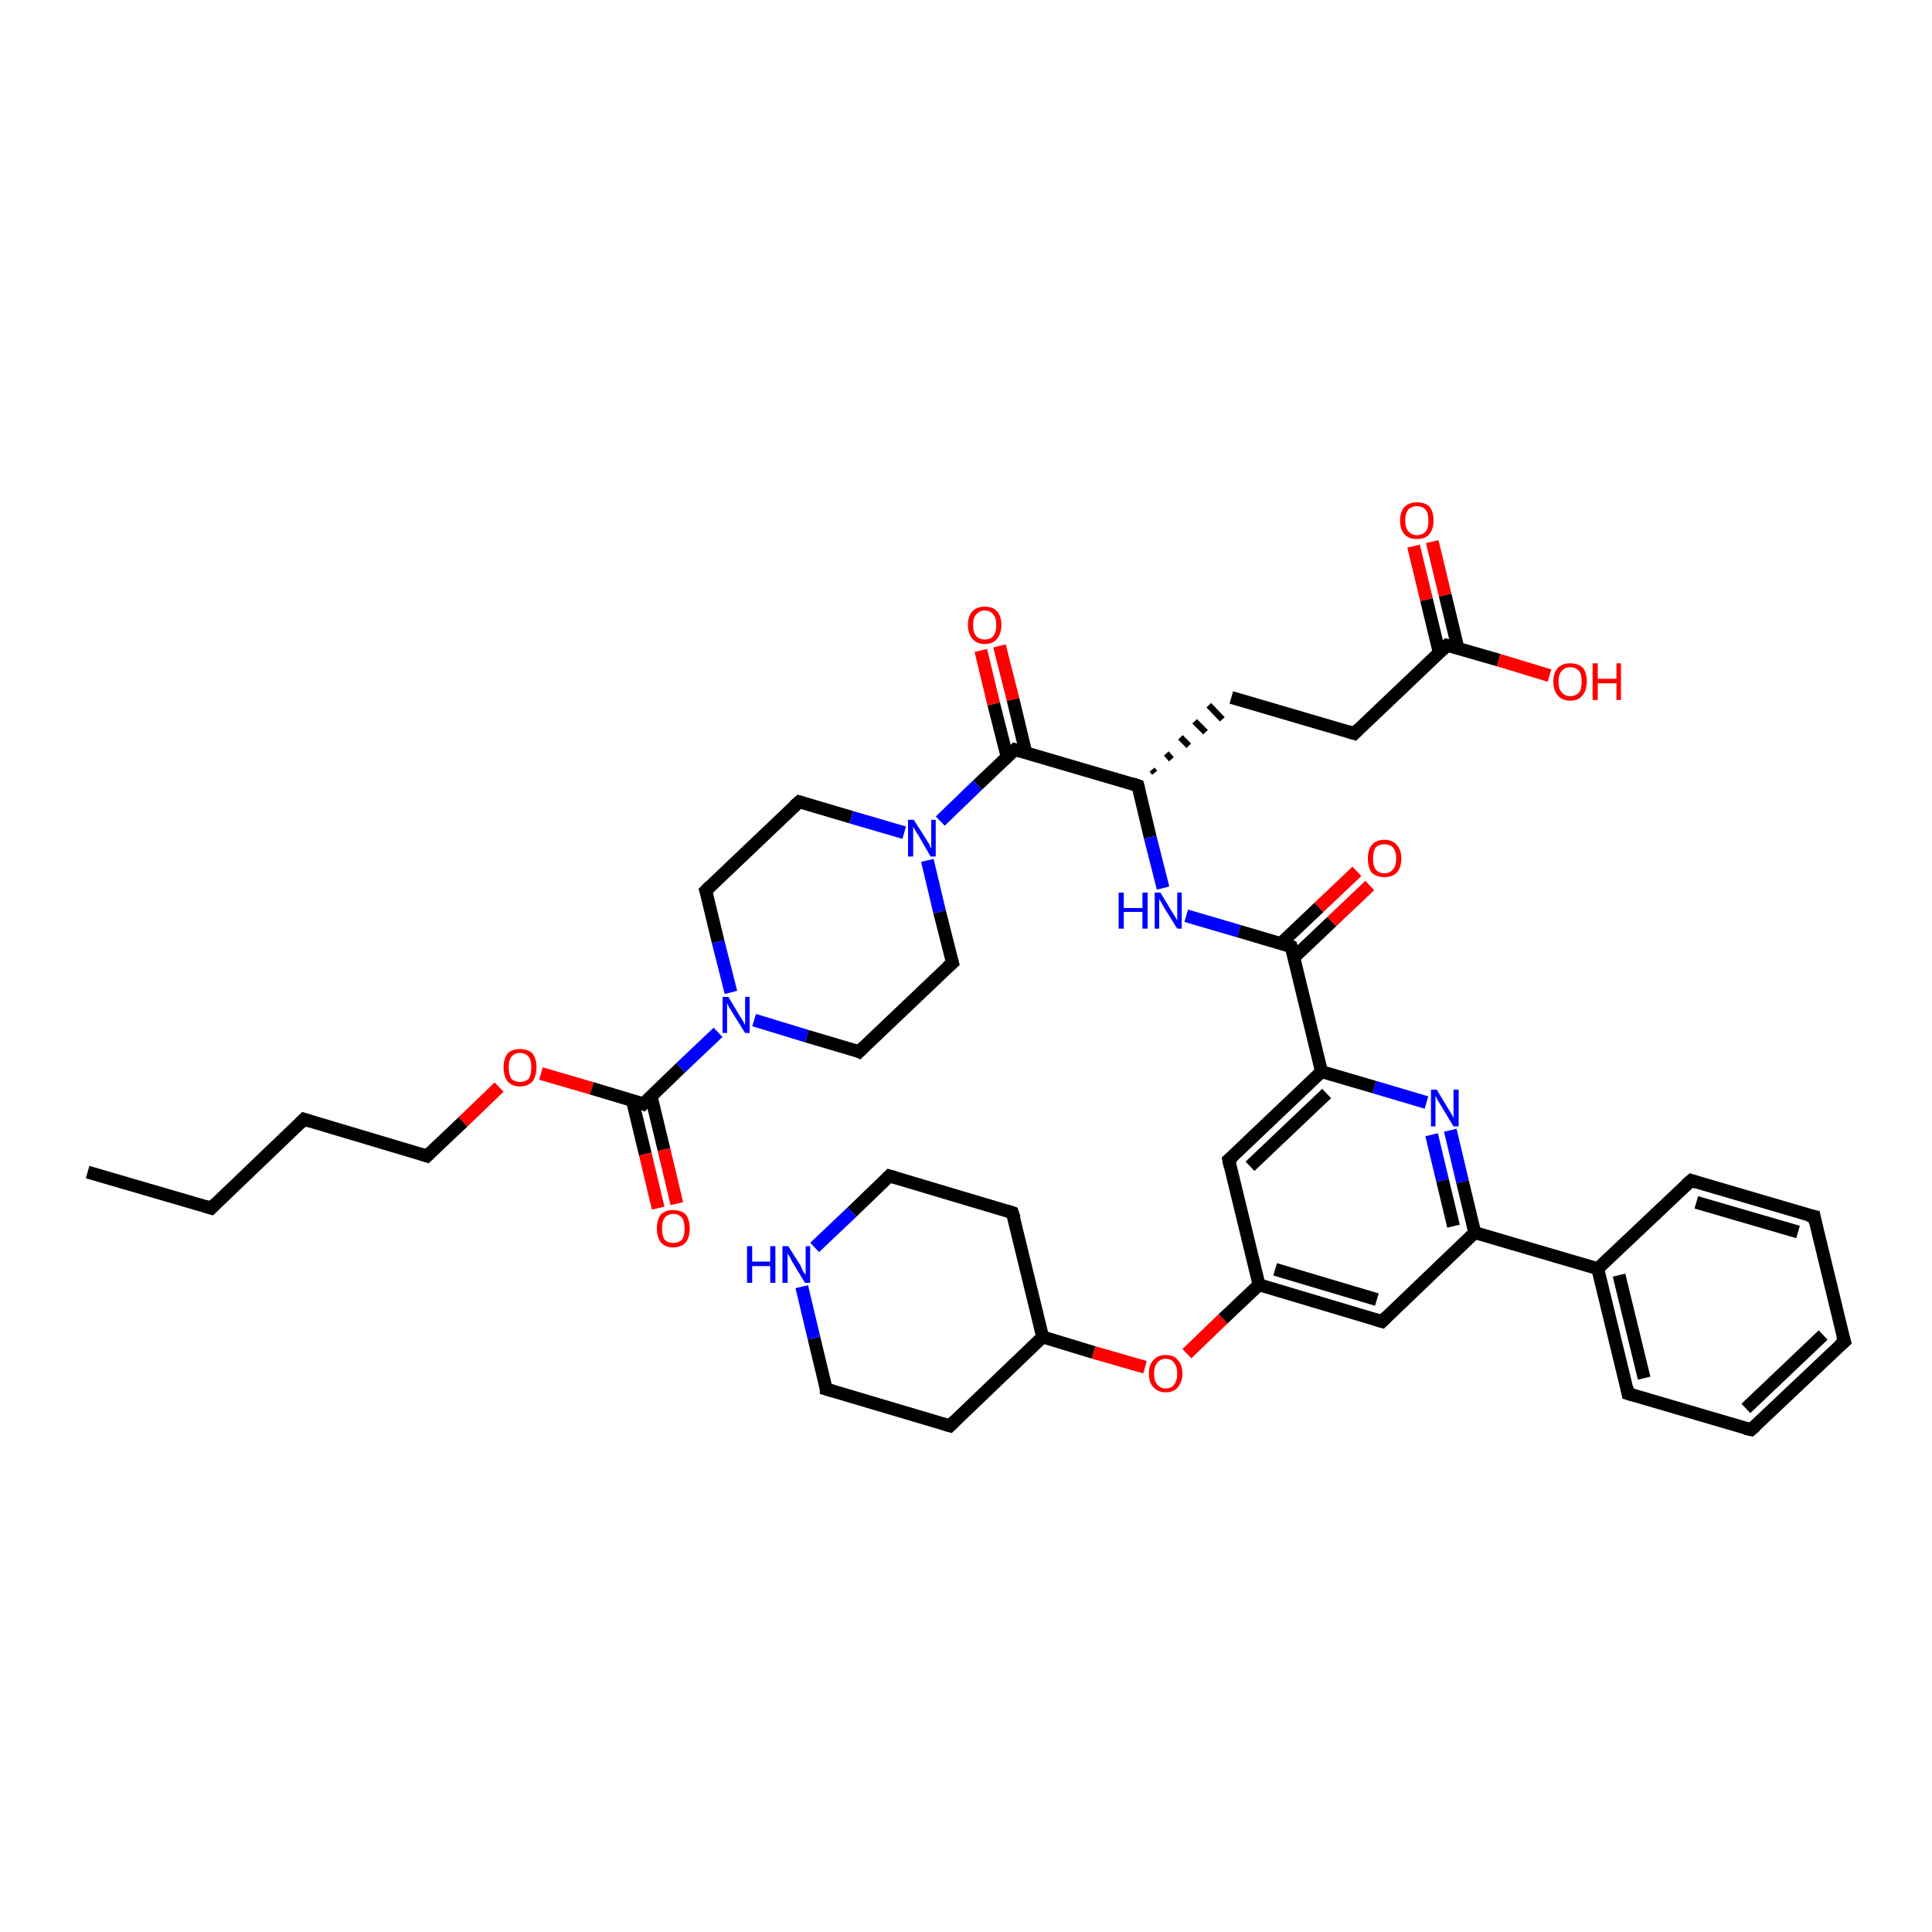 <?xml version='1.0' encoding='iso-8859-1'?>
<svg version='1.1' baseProfile='full'
              xmlns='http://www.w3.org/2000/svg'
                      xmlns:rdkit='http://www.rdkit.org/xml'
                      xmlns:xlink='http://www.w3.org/1999/xlink'
                  xml:space='preserve'
width='300px' height='300px' viewBox='0 0 300 300'>
<!-- END OF HEADER -->
<rect style='opacity:1.0;fill:#FFFFFF;stroke:none' width='300.0' height='300.0' x='0.0' y='0.0'> </rect>
<path class='bond-0 atom-0 atom-1' d='M 13.6,182.0 L 32.8,187.6' style='fill:none;fill-rule:evenodd;stroke:#000000;stroke-width:2.0px;stroke-linecap:butt;stroke-linejoin:miter;stroke-opacity:1' />
<path class='bond-1 atom-1 atom-2' d='M 32.8,187.6 L 47.2,173.8' style='fill:none;fill-rule:evenodd;stroke:#000000;stroke-width:2.0px;stroke-linecap:butt;stroke-linejoin:miter;stroke-opacity:1' />
<path class='bond-2 atom-2 atom-3' d='M 47.2,173.8 L 66.3,179.5' style='fill:none;fill-rule:evenodd;stroke:#000000;stroke-width:2.0px;stroke-linecap:butt;stroke-linejoin:miter;stroke-opacity:1' />
<path class='bond-3 atom-3 atom-4' d='M 66.3,179.5 L 71.9,174.2' style='fill:none;fill-rule:evenodd;stroke:#000000;stroke-width:2.0px;stroke-linecap:butt;stroke-linejoin:miter;stroke-opacity:1' />
<path class='bond-3 atom-3 atom-4' d='M 71.9,174.2 L 77.5,168.8' style='fill:none;fill-rule:evenodd;stroke:#FF0000;stroke-width:2.0px;stroke-linecap:butt;stroke-linejoin:miter;stroke-opacity:1' />
<path class='bond-4 atom-4 atom-5' d='M 84.0,166.7 L 91.9,169.0' style='fill:none;fill-rule:evenodd;stroke:#FF0000;stroke-width:2.0px;stroke-linecap:butt;stroke-linejoin:miter;stroke-opacity:1' />
<path class='bond-4 atom-4 atom-5' d='M 91.9,169.0 L 99.9,171.4' style='fill:none;fill-rule:evenodd;stroke:#000000;stroke-width:2.0px;stroke-linecap:butt;stroke-linejoin:miter;stroke-opacity:1' />
<path class='bond-5 atom-5 atom-6' d='M 98.2,170.9 L 100.2,179.2' style='fill:none;fill-rule:evenodd;stroke:#000000;stroke-width:2.0px;stroke-linecap:butt;stroke-linejoin:miter;stroke-opacity:1' />
<path class='bond-5 atom-5 atom-6' d='M 100.2,179.2 L 102.2,187.6' style='fill:none;fill-rule:evenodd;stroke:#FF0000;stroke-width:2.0px;stroke-linecap:butt;stroke-linejoin:miter;stroke-opacity:1' />
<path class='bond-5 atom-5 atom-6' d='M 101.1,170.2 L 103.1,178.5' style='fill:none;fill-rule:evenodd;stroke:#000000;stroke-width:2.0px;stroke-linecap:butt;stroke-linejoin:miter;stroke-opacity:1' />
<path class='bond-5 atom-5 atom-6' d='M 103.1,178.5 L 105.1,186.9' style='fill:none;fill-rule:evenodd;stroke:#FF0000;stroke-width:2.0px;stroke-linecap:butt;stroke-linejoin:miter;stroke-opacity:1' />
<path class='bond-6 atom-5 atom-7' d='M 99.9,171.4 L 105.7,165.8' style='fill:none;fill-rule:evenodd;stroke:#000000;stroke-width:2.0px;stroke-linecap:butt;stroke-linejoin:miter;stroke-opacity:1' />
<path class='bond-6 atom-5 atom-7' d='M 105.7,165.8 L 111.5,160.3' style='fill:none;fill-rule:evenodd;stroke:#0000FF;stroke-width:2.0px;stroke-linecap:butt;stroke-linejoin:miter;stroke-opacity:1' />
<path class='bond-7 atom-7 atom-8' d='M 113.5,154.1 L 111.5,146.2' style='fill:none;fill-rule:evenodd;stroke:#0000FF;stroke-width:2.0px;stroke-linecap:butt;stroke-linejoin:miter;stroke-opacity:1' />
<path class='bond-7 atom-7 atom-8' d='M 111.5,146.2 L 109.6,138.3' style='fill:none;fill-rule:evenodd;stroke:#000000;stroke-width:2.0px;stroke-linecap:butt;stroke-linejoin:miter;stroke-opacity:1' />
<path class='bond-8 atom-8 atom-9' d='M 109.6,138.3 L 124.1,124.5' style='fill:none;fill-rule:evenodd;stroke:#000000;stroke-width:2.0px;stroke-linecap:butt;stroke-linejoin:miter;stroke-opacity:1' />
<path class='bond-9 atom-9 atom-10' d='M 124.1,124.5 L 132.2,126.9' style='fill:none;fill-rule:evenodd;stroke:#000000;stroke-width:2.0px;stroke-linecap:butt;stroke-linejoin:miter;stroke-opacity:1' />
<path class='bond-9 atom-9 atom-10' d='M 132.2,126.9 L 140.4,129.3' style='fill:none;fill-rule:evenodd;stroke:#0000FF;stroke-width:2.0px;stroke-linecap:butt;stroke-linejoin:miter;stroke-opacity:1' />
<path class='bond-10 atom-10 atom-11' d='M 144.0,133.6 L 145.9,141.6' style='fill:none;fill-rule:evenodd;stroke:#0000FF;stroke-width:2.0px;stroke-linecap:butt;stroke-linejoin:miter;stroke-opacity:1' />
<path class='bond-10 atom-10 atom-11' d='M 145.9,141.6 L 147.9,149.5' style='fill:none;fill-rule:evenodd;stroke:#000000;stroke-width:2.0px;stroke-linecap:butt;stroke-linejoin:miter;stroke-opacity:1' />
<path class='bond-11 atom-11 atom-12' d='M 147.9,149.5 L 133.4,163.3' style='fill:none;fill-rule:evenodd;stroke:#000000;stroke-width:2.0px;stroke-linecap:butt;stroke-linejoin:miter;stroke-opacity:1' />
<path class='bond-12 atom-10 atom-13' d='M 146.0,127.5 L 151.8,121.9' style='fill:none;fill-rule:evenodd;stroke:#0000FF;stroke-width:2.0px;stroke-linecap:butt;stroke-linejoin:miter;stroke-opacity:1' />
<path class='bond-12 atom-10 atom-13' d='M 151.8,121.9 L 157.6,116.4' style='fill:none;fill-rule:evenodd;stroke:#000000;stroke-width:2.0px;stroke-linecap:butt;stroke-linejoin:miter;stroke-opacity:1' />
<path class='bond-13 atom-13 atom-14' d='M 159.3,116.9 L 157.3,108.6' style='fill:none;fill-rule:evenodd;stroke:#000000;stroke-width:2.0px;stroke-linecap:butt;stroke-linejoin:miter;stroke-opacity:1' />
<path class='bond-13 atom-13 atom-14' d='M 157.3,108.6 L 155.2,100.3' style='fill:none;fill-rule:evenodd;stroke:#FF0000;stroke-width:2.0px;stroke-linecap:butt;stroke-linejoin:miter;stroke-opacity:1' />
<path class='bond-13 atom-13 atom-14' d='M 156.4,117.6 L 154.3,109.3' style='fill:none;fill-rule:evenodd;stroke:#000000;stroke-width:2.0px;stroke-linecap:butt;stroke-linejoin:miter;stroke-opacity:1' />
<path class='bond-13 atom-13 atom-14' d='M 154.3,109.3 L 152.3,101.0' style='fill:none;fill-rule:evenodd;stroke:#FF0000;stroke-width:2.0px;stroke-linecap:butt;stroke-linejoin:miter;stroke-opacity:1' />
<path class='bond-14 atom-13 atom-15' d='M 157.6,116.4 L 176.7,122.0' style='fill:none;fill-rule:evenodd;stroke:#000000;stroke-width:2.0px;stroke-linecap:butt;stroke-linejoin:miter;stroke-opacity:1' />
<path class='bond-15 atom-15 atom-16' d='M 179.3,120.0 L 178.9,119.5' style='fill:none;fill-rule:evenodd;stroke:#000000;stroke-width:1.0px;stroke-linecap:butt;stroke-linejoin:miter;stroke-opacity:1' />
<path class='bond-15 atom-15 atom-16' d='M 181.9,117.9 L 181.1,117.0' style='fill:none;fill-rule:evenodd;stroke:#000000;stroke-width:1.0px;stroke-linecap:butt;stroke-linejoin:miter;stroke-opacity:1' />
<path class='bond-15 atom-15 atom-16' d='M 184.6,115.8 L 183.3,114.5' style='fill:none;fill-rule:evenodd;stroke:#000000;stroke-width:1.0px;stroke-linecap:butt;stroke-linejoin:miter;stroke-opacity:1' />
<path class='bond-15 atom-15 atom-16' d='M 187.2,113.7 L 185.5,112.0' style='fill:none;fill-rule:evenodd;stroke:#000000;stroke-width:1.0px;stroke-linecap:butt;stroke-linejoin:miter;stroke-opacity:1' />
<path class='bond-15 atom-15 atom-16' d='M 189.8,111.7 L 187.7,109.5' style='fill:none;fill-rule:evenodd;stroke:#000000;stroke-width:1.0px;stroke-linecap:butt;stroke-linejoin:miter;stroke-opacity:1' />
<path class='bond-16 atom-16 atom-17' d='M 191.2,108.3 L 210.3,113.9' style='fill:none;fill-rule:evenodd;stroke:#000000;stroke-width:2.0px;stroke-linecap:butt;stroke-linejoin:miter;stroke-opacity:1' />
<path class='bond-17 atom-17 atom-18' d='M 210.3,113.9 L 224.7,100.2' style='fill:none;fill-rule:evenodd;stroke:#000000;stroke-width:2.0px;stroke-linecap:butt;stroke-linejoin:miter;stroke-opacity:1' />
<path class='bond-18 atom-18 atom-19' d='M 224.7,100.2 L 232.7,102.5' style='fill:none;fill-rule:evenodd;stroke:#000000;stroke-width:2.0px;stroke-linecap:butt;stroke-linejoin:miter;stroke-opacity:1' />
<path class='bond-18 atom-18 atom-19' d='M 232.7,102.5 L 240.6,104.9' style='fill:none;fill-rule:evenodd;stroke:#FF0000;stroke-width:2.0px;stroke-linecap:butt;stroke-linejoin:miter;stroke-opacity:1' />
<path class='bond-19 atom-18 atom-20' d='M 226.4,100.7 L 224.4,92.4' style='fill:none;fill-rule:evenodd;stroke:#000000;stroke-width:2.0px;stroke-linecap:butt;stroke-linejoin:miter;stroke-opacity:1' />
<path class='bond-19 atom-18 atom-20' d='M 224.4,92.4 L 222.4,84.1' style='fill:none;fill-rule:evenodd;stroke:#FF0000;stroke-width:2.0px;stroke-linecap:butt;stroke-linejoin:miter;stroke-opacity:1' />
<path class='bond-19 atom-18 atom-20' d='M 223.5,101.4 L 221.5,93.1' style='fill:none;fill-rule:evenodd;stroke:#000000;stroke-width:2.0px;stroke-linecap:butt;stroke-linejoin:miter;stroke-opacity:1' />
<path class='bond-19 atom-18 atom-20' d='M 221.5,93.1 L 219.5,84.8' style='fill:none;fill-rule:evenodd;stroke:#FF0000;stroke-width:2.0px;stroke-linecap:butt;stroke-linejoin:miter;stroke-opacity:1' />
<path class='bond-20 atom-15 atom-21' d='M 176.7,122.0 L 178.6,130.0' style='fill:none;fill-rule:evenodd;stroke:#000000;stroke-width:2.0px;stroke-linecap:butt;stroke-linejoin:miter;stroke-opacity:1' />
<path class='bond-20 atom-15 atom-21' d='M 178.6,130.0 L 180.6,137.9' style='fill:none;fill-rule:evenodd;stroke:#0000FF;stroke-width:2.0px;stroke-linecap:butt;stroke-linejoin:miter;stroke-opacity:1' />
<path class='bond-21 atom-21 atom-22' d='M 184.2,142.2 L 192.4,144.6' style='fill:none;fill-rule:evenodd;stroke:#0000FF;stroke-width:2.0px;stroke-linecap:butt;stroke-linejoin:miter;stroke-opacity:1' />
<path class='bond-21 atom-21 atom-22' d='M 192.4,144.6 L 200.5,147.0' style='fill:none;fill-rule:evenodd;stroke:#000000;stroke-width:2.0px;stroke-linecap:butt;stroke-linejoin:miter;stroke-opacity:1' />
<path class='bond-22 atom-22 atom-23' d='M 200.9,148.7 L 206.8,143.1' style='fill:none;fill-rule:evenodd;stroke:#000000;stroke-width:2.0px;stroke-linecap:butt;stroke-linejoin:miter;stroke-opacity:1' />
<path class='bond-22 atom-22 atom-23' d='M 206.8,143.1 L 212.7,137.5' style='fill:none;fill-rule:evenodd;stroke:#FF0000;stroke-width:2.0px;stroke-linecap:butt;stroke-linejoin:miter;stroke-opacity:1' />
<path class='bond-22 atom-22 atom-23' d='M 198.9,146.5 L 204.8,140.9' style='fill:none;fill-rule:evenodd;stroke:#000000;stroke-width:2.0px;stroke-linecap:butt;stroke-linejoin:miter;stroke-opacity:1' />
<path class='bond-22 atom-22 atom-23' d='M 204.8,140.9 L 210.7,135.3' style='fill:none;fill-rule:evenodd;stroke:#FF0000;stroke-width:2.0px;stroke-linecap:butt;stroke-linejoin:miter;stroke-opacity:1' />
<path class='bond-23 atom-22 atom-24' d='M 200.5,147.0 L 205.2,166.4' style='fill:none;fill-rule:evenodd;stroke:#000000;stroke-width:2.0px;stroke-linecap:butt;stroke-linejoin:miter;stroke-opacity:1' />
<path class='bond-24 atom-24 atom-25' d='M 205.2,166.4 L 190.8,180.1' style='fill:none;fill-rule:evenodd;stroke:#000000;stroke-width:2.0px;stroke-linecap:butt;stroke-linejoin:miter;stroke-opacity:1' />
<path class='bond-24 atom-24 atom-25' d='M 206.0,169.8 L 194.1,181.1' style='fill:none;fill-rule:evenodd;stroke:#000000;stroke-width:2.0px;stroke-linecap:butt;stroke-linejoin:miter;stroke-opacity:1' />
<path class='bond-25 atom-25 atom-26' d='M 190.8,180.1 L 195.5,199.5' style='fill:none;fill-rule:evenodd;stroke:#000000;stroke-width:2.0px;stroke-linecap:butt;stroke-linejoin:miter;stroke-opacity:1' />
<path class='bond-26 atom-26 atom-27' d='M 195.5,199.5 L 189.9,204.8' style='fill:none;fill-rule:evenodd;stroke:#000000;stroke-width:2.0px;stroke-linecap:butt;stroke-linejoin:miter;stroke-opacity:1' />
<path class='bond-26 atom-26 atom-27' d='M 189.9,204.8 L 184.3,210.2' style='fill:none;fill-rule:evenodd;stroke:#FF0000;stroke-width:2.0px;stroke-linecap:butt;stroke-linejoin:miter;stroke-opacity:1' />
<path class='bond-27 atom-27 atom-28' d='M 177.8,212.3 L 169.8,210.0' style='fill:none;fill-rule:evenodd;stroke:#FF0000;stroke-width:2.0px;stroke-linecap:butt;stroke-linejoin:miter;stroke-opacity:1' />
<path class='bond-27 atom-27 atom-28' d='M 169.8,210.0 L 161.9,207.6' style='fill:none;fill-rule:evenodd;stroke:#000000;stroke-width:2.0px;stroke-linecap:butt;stroke-linejoin:miter;stroke-opacity:1' />
<path class='bond-28 atom-28 atom-29' d='M 161.9,207.6 L 157.2,188.3' style='fill:none;fill-rule:evenodd;stroke:#000000;stroke-width:2.0px;stroke-linecap:butt;stroke-linejoin:miter;stroke-opacity:1' />
<path class='bond-29 atom-29 atom-30' d='M 157.2,188.3 L 138.1,182.6' style='fill:none;fill-rule:evenodd;stroke:#000000;stroke-width:2.0px;stroke-linecap:butt;stroke-linejoin:miter;stroke-opacity:1' />
<path class='bond-30 atom-30 atom-31' d='M 138.1,182.6 L 132.3,188.2' style='fill:none;fill-rule:evenodd;stroke:#000000;stroke-width:2.0px;stroke-linecap:butt;stroke-linejoin:miter;stroke-opacity:1' />
<path class='bond-30 atom-30 atom-31' d='M 132.3,188.2 L 126.5,193.7' style='fill:none;fill-rule:evenodd;stroke:#0000FF;stroke-width:2.0px;stroke-linecap:butt;stroke-linejoin:miter;stroke-opacity:1' />
<path class='bond-31 atom-31 atom-32' d='M 124.5,199.8 L 126.4,207.8' style='fill:none;fill-rule:evenodd;stroke:#0000FF;stroke-width:2.0px;stroke-linecap:butt;stroke-linejoin:miter;stroke-opacity:1' />
<path class='bond-31 atom-31 atom-32' d='M 126.4,207.8 L 128.3,215.7' style='fill:none;fill-rule:evenodd;stroke:#000000;stroke-width:2.0px;stroke-linecap:butt;stroke-linejoin:miter;stroke-opacity:1' />
<path class='bond-32 atom-32 atom-33' d='M 128.3,215.7 L 147.5,221.4' style='fill:none;fill-rule:evenodd;stroke:#000000;stroke-width:2.0px;stroke-linecap:butt;stroke-linejoin:miter;stroke-opacity:1' />
<path class='bond-33 atom-26 atom-34' d='M 195.5,199.5 L 214.6,205.2' style='fill:none;fill-rule:evenodd;stroke:#000000;stroke-width:2.0px;stroke-linecap:butt;stroke-linejoin:miter;stroke-opacity:1' />
<path class='bond-33 atom-26 atom-34' d='M 198.0,197.1 L 213.8,201.8' style='fill:none;fill-rule:evenodd;stroke:#000000;stroke-width:2.0px;stroke-linecap:butt;stroke-linejoin:miter;stroke-opacity:1' />
<path class='bond-34 atom-34 atom-35' d='M 214.6,205.2 L 229.0,191.4' style='fill:none;fill-rule:evenodd;stroke:#000000;stroke-width:2.0px;stroke-linecap:butt;stroke-linejoin:miter;stroke-opacity:1' />
<path class='bond-35 atom-35 atom-36' d='M 229.0,191.4 L 227.1,183.5' style='fill:none;fill-rule:evenodd;stroke:#000000;stroke-width:2.0px;stroke-linecap:butt;stroke-linejoin:miter;stroke-opacity:1' />
<path class='bond-35 atom-35 atom-36' d='M 227.1,183.5 L 225.2,175.5' style='fill:none;fill-rule:evenodd;stroke:#0000FF;stroke-width:2.0px;stroke-linecap:butt;stroke-linejoin:miter;stroke-opacity:1' />
<path class='bond-35 atom-35 atom-36' d='M 225.7,190.4 L 224.0,183.3' style='fill:none;fill-rule:evenodd;stroke:#000000;stroke-width:2.0px;stroke-linecap:butt;stroke-linejoin:miter;stroke-opacity:1' />
<path class='bond-35 atom-35 atom-36' d='M 224.0,183.3 L 222.3,176.2' style='fill:none;fill-rule:evenodd;stroke:#0000FF;stroke-width:2.0px;stroke-linecap:butt;stroke-linejoin:miter;stroke-opacity:1' />
<path class='bond-36 atom-35 atom-37' d='M 229.0,191.4 L 248.1,197.0' style='fill:none;fill-rule:evenodd;stroke:#000000;stroke-width:2.0px;stroke-linecap:butt;stroke-linejoin:miter;stroke-opacity:1' />
<path class='bond-37 atom-37 atom-38' d='M 248.1,197.0 L 252.8,216.4' style='fill:none;fill-rule:evenodd;stroke:#000000;stroke-width:2.0px;stroke-linecap:butt;stroke-linejoin:miter;stroke-opacity:1' />
<path class='bond-37 atom-37 atom-38' d='M 251.4,198.0 L 255.3,214.0' style='fill:none;fill-rule:evenodd;stroke:#000000;stroke-width:2.0px;stroke-linecap:butt;stroke-linejoin:miter;stroke-opacity:1' />
<path class='bond-38 atom-38 atom-39' d='M 252.8,216.4 L 271.9,222.0' style='fill:none;fill-rule:evenodd;stroke:#000000;stroke-width:2.0px;stroke-linecap:butt;stroke-linejoin:miter;stroke-opacity:1' />
<path class='bond-39 atom-39 atom-40' d='M 271.9,222.0 L 286.4,208.3' style='fill:none;fill-rule:evenodd;stroke:#000000;stroke-width:2.0px;stroke-linecap:butt;stroke-linejoin:miter;stroke-opacity:1' />
<path class='bond-39 atom-39 atom-40' d='M 271.1,218.7 L 283.1,207.3' style='fill:none;fill-rule:evenodd;stroke:#000000;stroke-width:2.0px;stroke-linecap:butt;stroke-linejoin:miter;stroke-opacity:1' />
<path class='bond-40 atom-40 atom-41' d='M 286.4,208.3 L 281.7,188.9' style='fill:none;fill-rule:evenodd;stroke:#000000;stroke-width:2.0px;stroke-linecap:butt;stroke-linejoin:miter;stroke-opacity:1' />
<path class='bond-41 atom-41 atom-42' d='M 281.7,188.9 L 262.6,183.3' style='fill:none;fill-rule:evenodd;stroke:#000000;stroke-width:2.0px;stroke-linecap:butt;stroke-linejoin:miter;stroke-opacity:1' />
<path class='bond-41 atom-41 atom-42' d='M 279.2,191.3 L 263.4,186.7' style='fill:none;fill-rule:evenodd;stroke:#000000;stroke-width:2.0px;stroke-linecap:butt;stroke-linejoin:miter;stroke-opacity:1' />
<path class='bond-42 atom-12 atom-7' d='M 133.4,163.3 L 125.3,160.9' style='fill:none;fill-rule:evenodd;stroke:#000000;stroke-width:2.0px;stroke-linecap:butt;stroke-linejoin:miter;stroke-opacity:1' />
<path class='bond-42 atom-12 atom-7' d='M 125.3,160.9 L 117.1,158.4' style='fill:none;fill-rule:evenodd;stroke:#0000FF;stroke-width:2.0px;stroke-linecap:butt;stroke-linejoin:miter;stroke-opacity:1' />
<path class='bond-43 atom-36 atom-24' d='M 221.5,171.2 L 213.4,168.8' style='fill:none;fill-rule:evenodd;stroke:#0000FF;stroke-width:2.0px;stroke-linecap:butt;stroke-linejoin:miter;stroke-opacity:1' />
<path class='bond-43 atom-36 atom-24' d='M 213.4,168.8 L 205.2,166.4' style='fill:none;fill-rule:evenodd;stroke:#000000;stroke-width:2.0px;stroke-linecap:butt;stroke-linejoin:miter;stroke-opacity:1' />
<path class='bond-44 atom-42 atom-37' d='M 262.6,183.3 L 248.1,197.0' style='fill:none;fill-rule:evenodd;stroke:#000000;stroke-width:2.0px;stroke-linecap:butt;stroke-linejoin:miter;stroke-opacity:1' />
<path class='bond-45 atom-33 atom-28' d='M 147.5,221.4 L 161.9,207.6' style='fill:none;fill-rule:evenodd;stroke:#000000;stroke-width:2.0px;stroke-linecap:butt;stroke-linejoin:miter;stroke-opacity:1' />
<path d='M 31.8,187.3 L 32.8,187.6 L 33.5,186.9' style='fill:none;stroke:#000000;stroke-width:2.0px;stroke-linecap:butt;stroke-linejoin:miter;stroke-opacity:1;' />
<path d='M 46.5,174.5 L 47.2,173.8 L 48.1,174.1' style='fill:none;stroke:#000000;stroke-width:2.0px;stroke-linecap:butt;stroke-linejoin:miter;stroke-opacity:1;' />
<path d='M 65.4,179.2 L 66.3,179.5 L 66.6,179.2' style='fill:none;stroke:#000000;stroke-width:2.0px;stroke-linecap:butt;stroke-linejoin:miter;stroke-opacity:1;' />
<path d='M 99.5,171.2 L 99.9,171.4 L 100.2,171.1' style='fill:none;stroke:#000000;stroke-width:2.0px;stroke-linecap:butt;stroke-linejoin:miter;stroke-opacity:1;' />
<path d='M 109.7,138.6 L 109.6,138.3 L 110.3,137.6' style='fill:none;stroke:#000000;stroke-width:2.0px;stroke-linecap:butt;stroke-linejoin:miter;stroke-opacity:1;' />
<path d='M 123.3,125.2 L 124.1,124.5 L 124.5,124.6' style='fill:none;stroke:#000000;stroke-width:2.0px;stroke-linecap:butt;stroke-linejoin:miter;stroke-opacity:1;' />
<path d='M 147.8,149.1 L 147.9,149.5 L 147.1,150.2' style='fill:none;stroke:#000000;stroke-width:2.0px;stroke-linecap:butt;stroke-linejoin:miter;stroke-opacity:1;' />
<path d='M 134.1,162.6 L 133.4,163.3 L 133.0,163.1' style='fill:none;stroke:#000000;stroke-width:2.0px;stroke-linecap:butt;stroke-linejoin:miter;stroke-opacity:1;' />
<path d='M 157.3,116.7 L 157.6,116.4 L 158.6,116.7' style='fill:none;stroke:#000000;stroke-width:2.0px;stroke-linecap:butt;stroke-linejoin:miter;stroke-opacity:1;' />
<path d='M 175.8,121.7 L 176.7,122.0 L 176.8,122.4' style='fill:none;stroke:#000000;stroke-width:2.0px;stroke-linecap:butt;stroke-linejoin:miter;stroke-opacity:1;' />
<path d='M 209.3,113.6 L 210.3,113.9 L 211.0,113.2' style='fill:none;stroke:#000000;stroke-width:2.0px;stroke-linecap:butt;stroke-linejoin:miter;stroke-opacity:1;' />
<path d='M 224.0,100.9 L 224.7,100.2 L 225.1,100.3' style='fill:none;stroke:#000000;stroke-width:2.0px;stroke-linecap:butt;stroke-linejoin:miter;stroke-opacity:1;' />
<path d='M 200.1,146.9 L 200.5,147.0 L 200.8,148.0' style='fill:none;stroke:#000000;stroke-width:2.0px;stroke-linecap:butt;stroke-linejoin:miter;stroke-opacity:1;' />
<path d='M 191.5,179.5 L 190.8,180.1 L 191.0,181.1' style='fill:none;stroke:#000000;stroke-width:2.0px;stroke-linecap:butt;stroke-linejoin:miter;stroke-opacity:1;' />
<path d='M 157.5,189.2 L 157.2,188.3 L 156.3,188.0' style='fill:none;stroke:#000000;stroke-width:2.0px;stroke-linecap:butt;stroke-linejoin:miter;stroke-opacity:1;' />
<path d='M 139.1,182.9 L 138.1,182.6 L 137.8,182.9' style='fill:none;stroke:#000000;stroke-width:2.0px;stroke-linecap:butt;stroke-linejoin:miter;stroke-opacity:1;' />
<path d='M 128.3,215.3 L 128.3,215.7 L 129.3,216.0' style='fill:none;stroke:#000000;stroke-width:2.0px;stroke-linecap:butt;stroke-linejoin:miter;stroke-opacity:1;' />
<path d='M 146.5,221.1 L 147.5,221.4 L 148.2,220.7' style='fill:none;stroke:#000000;stroke-width:2.0px;stroke-linecap:butt;stroke-linejoin:miter;stroke-opacity:1;' />
<path d='M 213.6,204.9 L 214.6,205.2 L 215.3,204.5' style='fill:none;stroke:#000000;stroke-width:2.0px;stroke-linecap:butt;stroke-linejoin:miter;stroke-opacity:1;' />
<path d='M 252.6,215.4 L 252.8,216.4 L 253.8,216.7' style='fill:none;stroke:#000000;stroke-width:2.0px;stroke-linecap:butt;stroke-linejoin:miter;stroke-opacity:1;' />
<path d='M 271.0,221.8 L 271.9,222.0 L 272.6,221.4' style='fill:none;stroke:#000000;stroke-width:2.0px;stroke-linecap:butt;stroke-linejoin:miter;stroke-opacity:1;' />
<path d='M 285.6,209.0 L 286.4,208.3 L 286.1,207.3' style='fill:none;stroke:#000000;stroke-width:2.0px;stroke-linecap:butt;stroke-linejoin:miter;stroke-opacity:1;' />
<path d='M 281.9,189.9 L 281.7,188.9 L 280.7,188.7' style='fill:none;stroke:#000000;stroke-width:2.0px;stroke-linecap:butt;stroke-linejoin:miter;stroke-opacity:1;' />
<path d='M 263.5,183.6 L 262.6,183.3 L 261.8,184.0' style='fill:none;stroke:#000000;stroke-width:2.0px;stroke-linecap:butt;stroke-linejoin:miter;stroke-opacity:1;' />
<path class='atom-4' d='M 78.2 165.7
Q 78.2 164.4, 78.8 163.6
Q 79.5 162.9, 80.7 162.9
Q 82.0 162.9, 82.7 163.6
Q 83.3 164.4, 83.3 165.7
Q 83.3 167.1, 82.7 167.9
Q 82.0 168.7, 80.7 168.7
Q 79.5 168.7, 78.8 167.9
Q 78.2 167.1, 78.2 165.7
M 80.7 168.0
Q 81.6 168.0, 82.1 167.5
Q 82.5 166.9, 82.5 165.7
Q 82.5 164.6, 82.1 164.1
Q 81.6 163.5, 80.7 163.5
Q 79.9 163.5, 79.4 164.1
Q 79.0 164.6, 79.0 165.7
Q 79.0 166.9, 79.4 167.5
Q 79.9 168.0, 80.7 168.0
' fill='#FF0000'/>
<path class='atom-6' d='M 102.0 190.8
Q 102.0 189.4, 102.6 188.6
Q 103.3 187.9, 104.5 187.9
Q 105.8 187.9, 106.5 188.6
Q 107.1 189.4, 107.1 190.8
Q 107.1 192.1, 106.5 192.9
Q 105.8 193.7, 104.5 193.7
Q 103.3 193.7, 102.6 192.9
Q 102.0 192.1, 102.0 190.8
M 104.5 193.0
Q 105.4 193.0, 105.9 192.5
Q 106.3 191.9, 106.3 190.8
Q 106.3 189.6, 105.9 189.1
Q 105.4 188.5, 104.5 188.5
Q 103.7 188.5, 103.2 189.1
Q 102.8 189.6, 102.8 190.8
Q 102.8 191.9, 103.2 192.5
Q 103.7 193.0, 104.5 193.0
' fill='#FF0000'/>
<path class='atom-7' d='M 113.1 154.8
L 114.9 157.8
Q 115.1 158.1, 115.4 158.6
Q 115.7 159.2, 115.7 159.2
L 115.7 154.8
L 116.4 154.8
L 116.4 160.4
L 115.7 160.4
L 113.7 157.2
Q 113.5 156.8, 113.2 156.4
Q 113.0 155.9, 112.9 155.8
L 112.9 160.4
L 112.2 160.4
L 112.2 154.8
L 113.1 154.8
' fill='#0000FF'/>
<path class='atom-10' d='M 141.9 127.3
L 143.8 130.3
Q 144.0 130.6, 144.3 131.1
Q 144.5 131.7, 144.6 131.7
L 144.6 127.3
L 145.3 127.3
L 145.3 133.0
L 144.5 133.0
L 142.6 129.7
Q 142.3 129.3, 142.1 128.9
Q 141.8 128.4, 141.8 128.3
L 141.8 133.0
L 141.0 133.0
L 141.0 127.3
L 141.9 127.3
' fill='#0000FF'/>
<path class='atom-14' d='M 150.3 97.0
Q 150.3 95.7, 151.0 94.9
Q 151.7 94.2, 152.9 94.2
Q 154.2 94.2, 154.8 94.9
Q 155.5 95.7, 155.5 97.0
Q 155.5 98.4, 154.8 99.2
Q 154.2 100.0, 152.9 100.0
Q 151.7 100.0, 151.0 99.2
Q 150.3 98.4, 150.3 97.0
M 152.9 99.3
Q 153.8 99.3, 154.2 98.8
Q 154.7 98.2, 154.7 97.0
Q 154.7 95.9, 154.2 95.4
Q 153.8 94.8, 152.9 94.8
Q 152.1 94.8, 151.6 95.4
Q 151.1 95.9, 151.1 97.0
Q 151.1 98.2, 151.6 98.8
Q 152.1 99.3, 152.9 99.3
' fill='#FF0000'/>
<path class='atom-19' d='M 241.2 105.8
Q 241.2 104.5, 241.9 103.7
Q 242.6 103.0, 243.8 103.0
Q 245.1 103.0, 245.8 103.7
Q 246.4 104.5, 246.4 105.8
Q 246.4 107.2, 245.7 108.0
Q 245.1 108.8, 243.8 108.8
Q 242.6 108.8, 241.9 108.0
Q 241.2 107.2, 241.2 105.8
M 243.8 108.1
Q 244.7 108.1, 245.2 107.5
Q 245.6 107.0, 245.6 105.8
Q 245.6 104.7, 245.2 104.2
Q 244.7 103.6, 243.8 103.6
Q 243.0 103.6, 242.5 104.2
Q 242.0 104.7, 242.0 105.8
Q 242.0 107.0, 242.5 107.5
Q 243.0 108.1, 243.8 108.1
' fill='#FF0000'/>
<path class='atom-19' d='M 247.3 103.0
L 248.1 103.0
L 248.1 105.4
L 251.0 105.4
L 251.0 103.0
L 251.7 103.0
L 251.7 108.7
L 251.0 108.7
L 251.0 106.1
L 248.1 106.1
L 248.1 108.7
L 247.3 108.7
L 247.3 103.0
' fill='#FF0000'/>
<path class='atom-20' d='M 217.4 80.8
Q 217.4 79.5, 218.1 78.7
Q 218.8 78.0, 220.0 78.0
Q 221.3 78.0, 222.0 78.7
Q 222.6 79.5, 222.6 80.8
Q 222.6 82.2, 221.9 83.0
Q 221.3 83.7, 220.0 83.7
Q 218.8 83.7, 218.1 83.0
Q 217.4 82.2, 217.4 80.8
M 220.0 83.1
Q 220.9 83.1, 221.4 82.5
Q 221.8 82.0, 221.8 80.8
Q 221.8 79.7, 221.4 79.2
Q 220.9 78.6, 220.0 78.6
Q 219.2 78.6, 218.7 79.1
Q 218.2 79.7, 218.2 80.8
Q 218.2 82.0, 218.7 82.5
Q 219.2 83.1, 220.0 83.1
' fill='#FF0000'/>
<path class='atom-21' d='M 173.7 138.6
L 174.5 138.6
L 174.5 141.0
L 177.4 141.0
L 177.4 138.6
L 178.2 138.6
L 178.2 144.2
L 177.4 144.2
L 177.4 141.6
L 174.5 141.6
L 174.5 144.2
L 173.7 144.2
L 173.7 138.6
' fill='#0000FF'/>
<path class='atom-21' d='M 180.2 138.6
L 182.0 141.6
Q 182.2 141.9, 182.5 142.4
Q 182.8 142.9, 182.8 143.0
L 182.8 138.6
L 183.5 138.6
L 183.5 144.2
L 182.8 144.2
L 180.8 141.0
Q 180.6 140.6, 180.3 140.1
Q 180.1 139.7, 180.0 139.6
L 180.0 144.2
L 179.3 144.2
L 179.3 138.6
L 180.2 138.6
' fill='#0000FF'/>
<path class='atom-23' d='M 212.4 133.3
Q 212.4 132.0, 213.0 131.2
Q 213.7 130.4, 215.0 130.4
Q 216.2 130.4, 216.9 131.2
Q 217.6 132.0, 217.6 133.3
Q 217.6 134.7, 216.9 135.5
Q 216.2 136.2, 215.0 136.2
Q 213.7 136.2, 213.0 135.5
Q 212.4 134.7, 212.4 133.3
M 215.0 135.6
Q 215.8 135.6, 216.3 135.0
Q 216.8 134.4, 216.8 133.3
Q 216.8 132.2, 216.3 131.6
Q 215.8 131.1, 215.0 131.1
Q 214.1 131.1, 213.6 131.6
Q 213.2 132.2, 213.2 133.3
Q 213.2 134.4, 213.6 135.0
Q 214.1 135.6, 215.0 135.6
' fill='#FF0000'/>
<path class='atom-27' d='M 178.4 213.3
Q 178.4 211.9, 179.1 211.2
Q 179.8 210.4, 181.0 210.4
Q 182.3 210.4, 182.9 211.2
Q 183.6 211.9, 183.6 213.3
Q 183.6 214.6, 182.9 215.4
Q 182.3 216.2, 181.0 216.2
Q 179.8 216.2, 179.1 215.4
Q 178.4 214.7, 178.4 213.3
M 181.0 215.6
Q 181.9 215.6, 182.3 215.0
Q 182.8 214.4, 182.8 213.3
Q 182.8 212.2, 182.3 211.6
Q 181.9 211.0, 181.0 211.0
Q 180.2 211.0, 179.7 211.6
Q 179.2 212.2, 179.2 213.3
Q 179.2 214.4, 179.7 215.0
Q 180.2 215.6, 181.0 215.6
' fill='#FF0000'/>
<path class='atom-31' d='M 116.0 193.5
L 116.8 193.5
L 116.8 195.9
L 119.6 195.9
L 119.6 193.5
L 120.4 193.5
L 120.4 199.2
L 119.6 199.2
L 119.6 196.6
L 116.8 196.6
L 116.8 199.2
L 116.0 199.2
L 116.0 193.5
' fill='#0000FF'/>
<path class='atom-31' d='M 122.4 193.5
L 124.3 196.5
Q 124.4 196.8, 124.7 197.4
Q 125.0 197.9, 125.1 197.9
L 125.1 193.5
L 125.8 193.5
L 125.8 199.2
L 125.0 199.2
L 123.0 195.9
Q 122.8 195.5, 122.6 195.1
Q 122.3 194.7, 122.3 194.5
L 122.3 199.2
L 121.5 199.2
L 121.5 193.5
L 122.4 193.5
' fill='#0000FF'/>
<path class='atom-36' d='M 223.1 169.2
L 224.9 172.2
Q 225.1 172.5, 225.4 173.0
Q 225.7 173.6, 225.7 173.6
L 225.7 169.2
L 226.5 169.2
L 226.5 174.9
L 225.7 174.9
L 223.7 171.6
Q 223.5 171.2, 223.2 170.8
Q 223.0 170.3, 222.9 170.2
L 222.9 174.9
L 222.2 174.9
L 222.2 169.2
L 223.1 169.2
' fill='#0000FF'/>
</svg>
